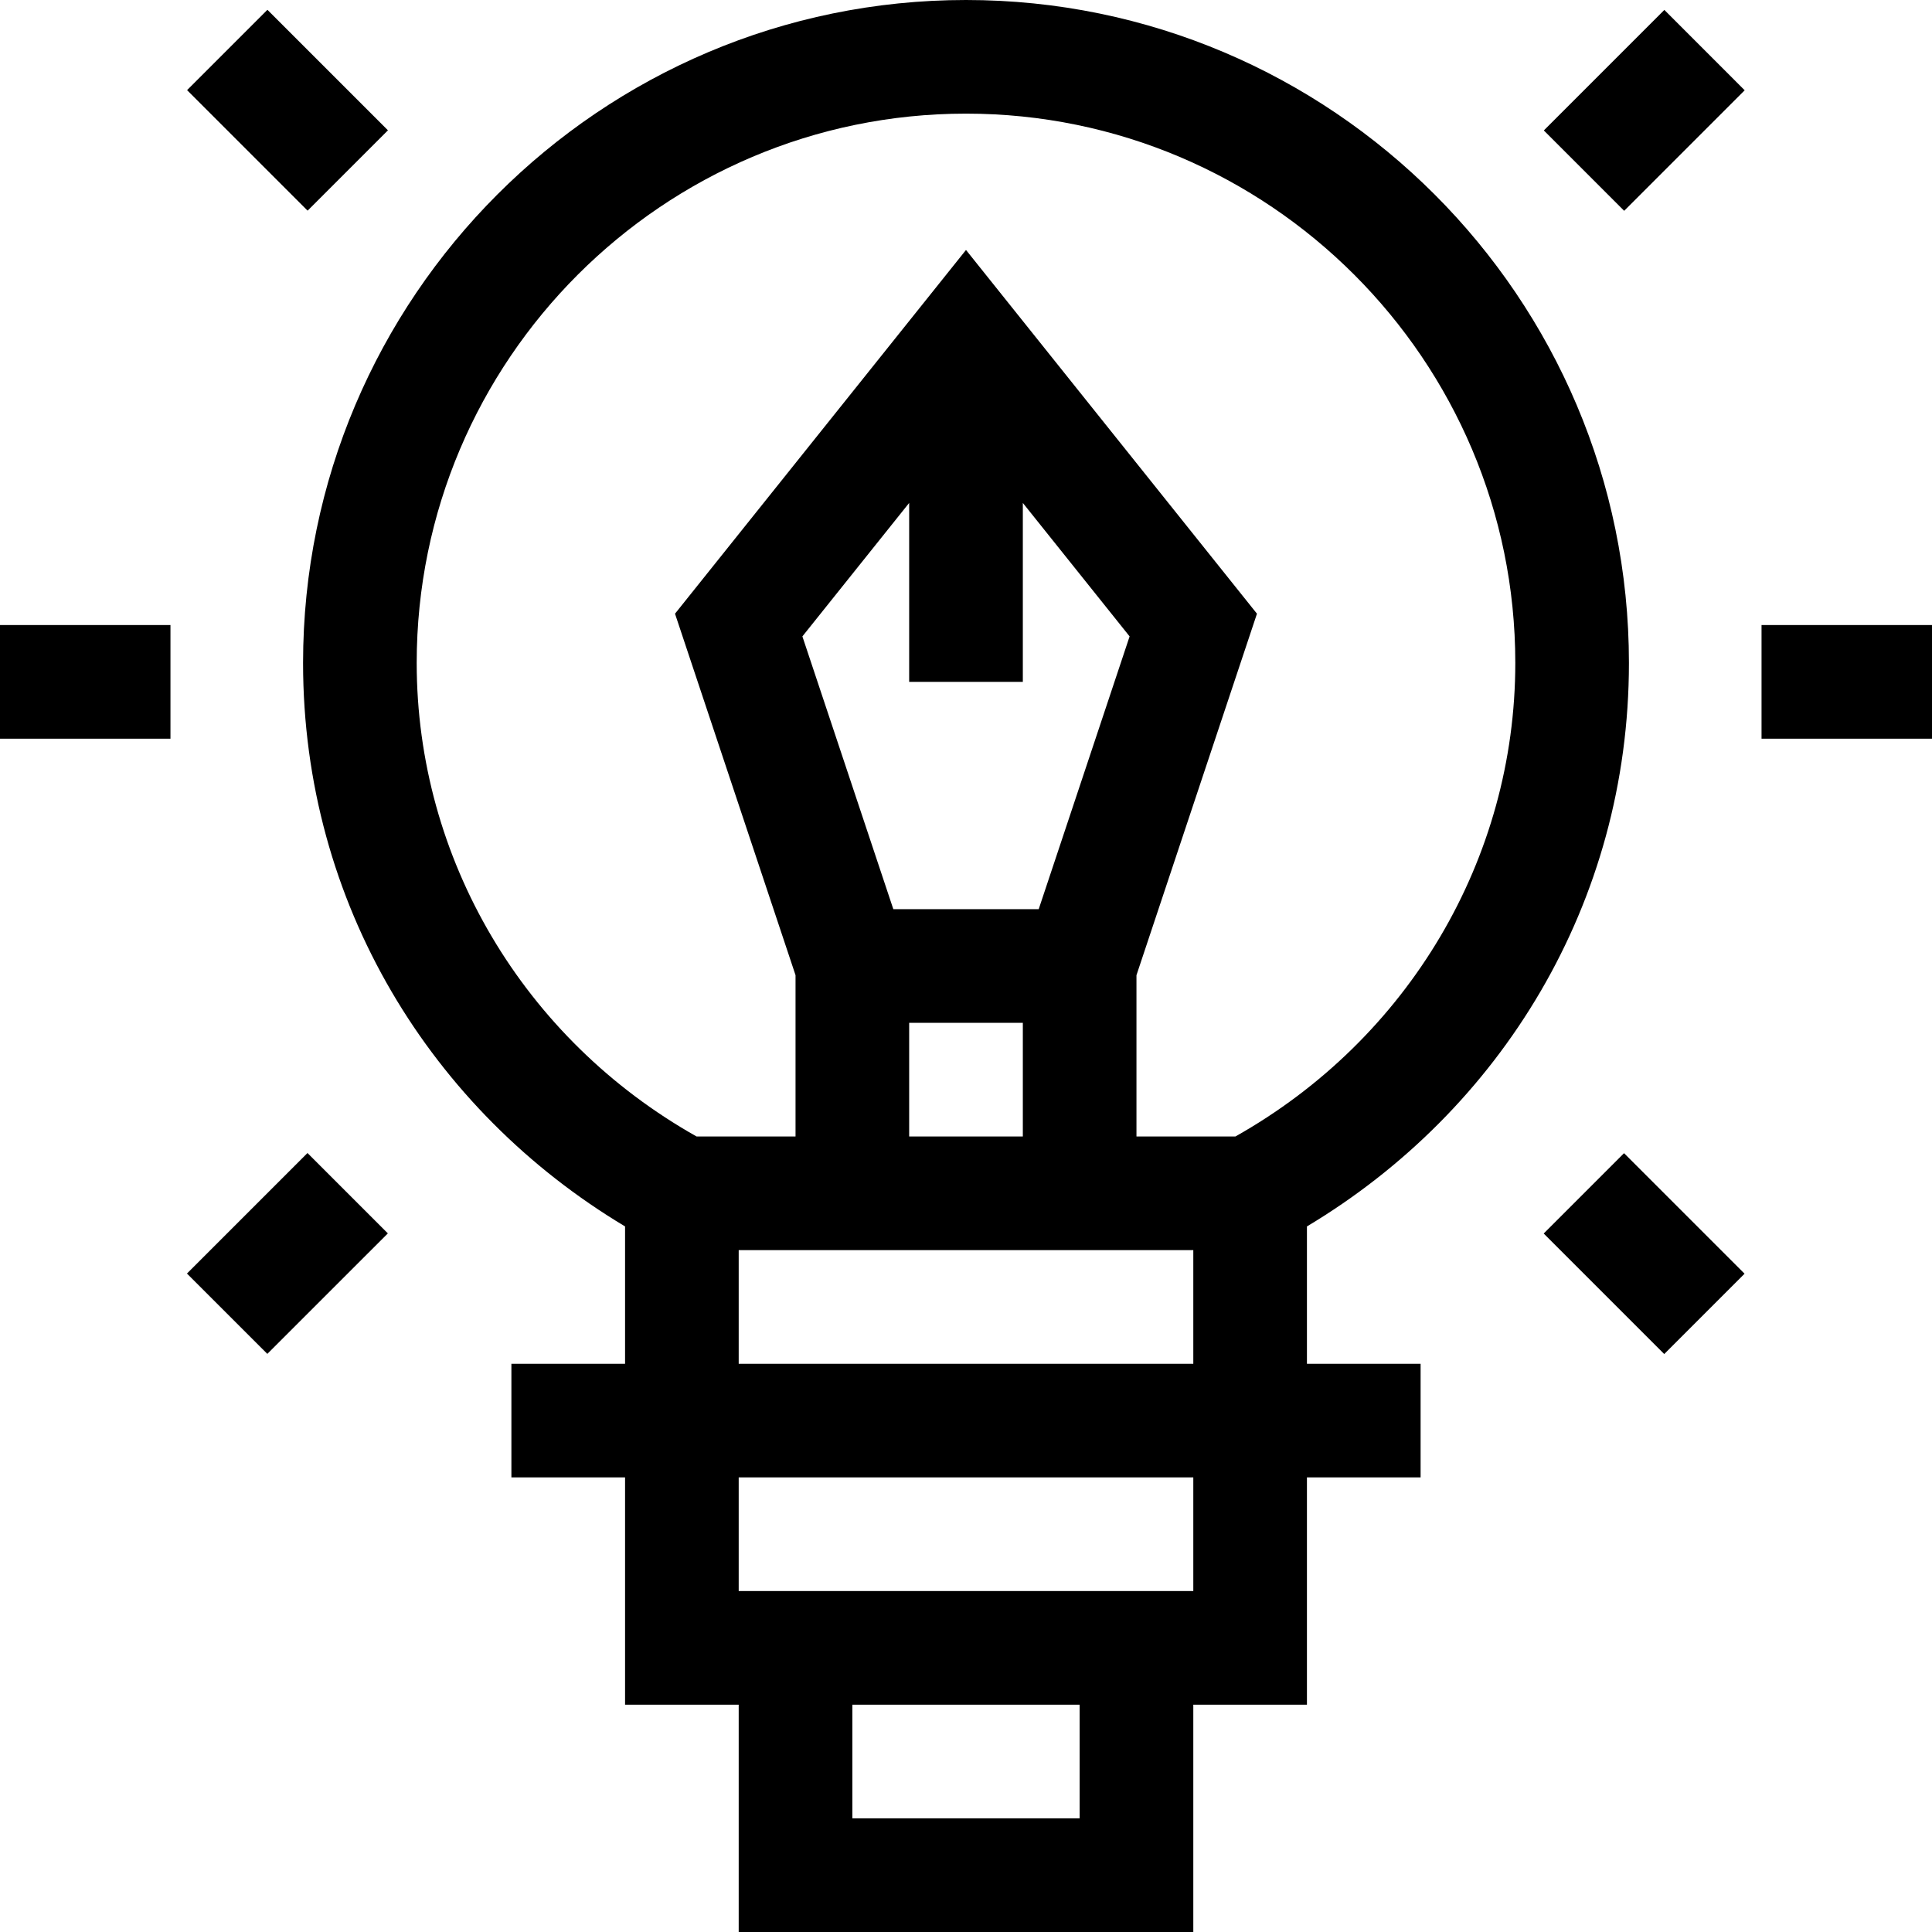 <?xml version="1.0" encoding="UTF-8"?>
<svg width="60px" height="60px" viewBox="0 0 60 60" version="1.1" xmlns="http://www.w3.org/2000/svg" xmlns:xlink="http://www.w3.org/1999/xlink">
    <title>ic-design</title>
    <g id="Page-1" stroke="none" stroke-width="1" fill="none" fill-rule="evenodd">
        <g id="Home" transform="translate(-570, -608)" fill="#000000" fill-rule="nonzero">
            <g id="Group-3" transform="translate(540, 578)">
                <g id="ic-design" transform="translate(30, 30)">
                    <path d="M30,0 C41.352,0 50.588,9.236 50.588,20.588 C50.588,28.054 46.605,34.487 40.588,38.088 L40.588,38.088 L40.588,42.353 L44.118,42.353 L44.118,45.882 L40.588,45.882 L40.588,52.941 L37.059,52.941 L37.059,60 L22.941,60 L22.941,52.941 L19.412,52.941 L19.412,45.882 L15.882,45.882 L15.882,42.353 L19.412,42.353 L19.412,38.088 C13.4,34.49 9.412,28.06 9.412,20.588 C9.412,9.236 18.648,0 30,0 Z M33.529,52.941 L26.471,52.941 L26.471,56.471 L33.529,56.471 L33.529,52.941 Z M37.059,45.882 L22.941,45.882 L22.941,49.412 L37.059,49.412 L37.059,45.882 Z M37.059,38.824 L22.941,38.824 L22.941,42.353 L37.059,42.353 L37.059,38.824 Z M50.436,35.813 L54.179,39.556 L51.684,42.051 L47.941,38.308 L50.436,35.813 Z M9.549,35.808 L12.045,38.304 L8.302,42.046 L5.806,39.551 L9.549,35.808 Z M31.765,31.765 L28.235,31.765 L28.235,35.294 L31.765,35.294 L31.765,31.765 Z M30,3.529 C20.594,3.529 12.941,11.182 12.941,20.588 C12.941,26.674 16.261,32.269 21.632,35.294 L21.632,35.294 L24.706,35.294 L24.706,30.286 L20.963,19.059 L30,7.763 L39.036,19.059 L35.294,30.286 L35.294,35.294 L38.368,35.294 C43.739,32.269 47.059,26.674 47.059,20.588 C47.059,11.182 39.406,3.529 30,3.529 Z M31.765,15.619 L31.765,21.176 L28.235,21.176 L28.235,15.619 L24.919,19.764 L27.743,28.235 L32.258,28.235 L35.081,19.764 L31.765,15.619 Z M60,19.412 L60,22.941 L54.706,22.941 L54.706,19.412 L60,19.412 Z M5.294,19.412 L5.294,22.941 L-1.99840144e-14,22.941 L-1.99840144e-14,19.412 L5.294,19.412 Z M51.688,0.308 L54.183,2.804 L50.44,6.547 L47.945,4.051 L51.688,0.308 Z M8.305,0.304 L12.048,4.047 L9.553,6.542 L5.81,2.799 L8.305,0.304 Z" id="Combined-Shape"></path>
                </g>
            </g>
        </g>
    </g>
</svg>